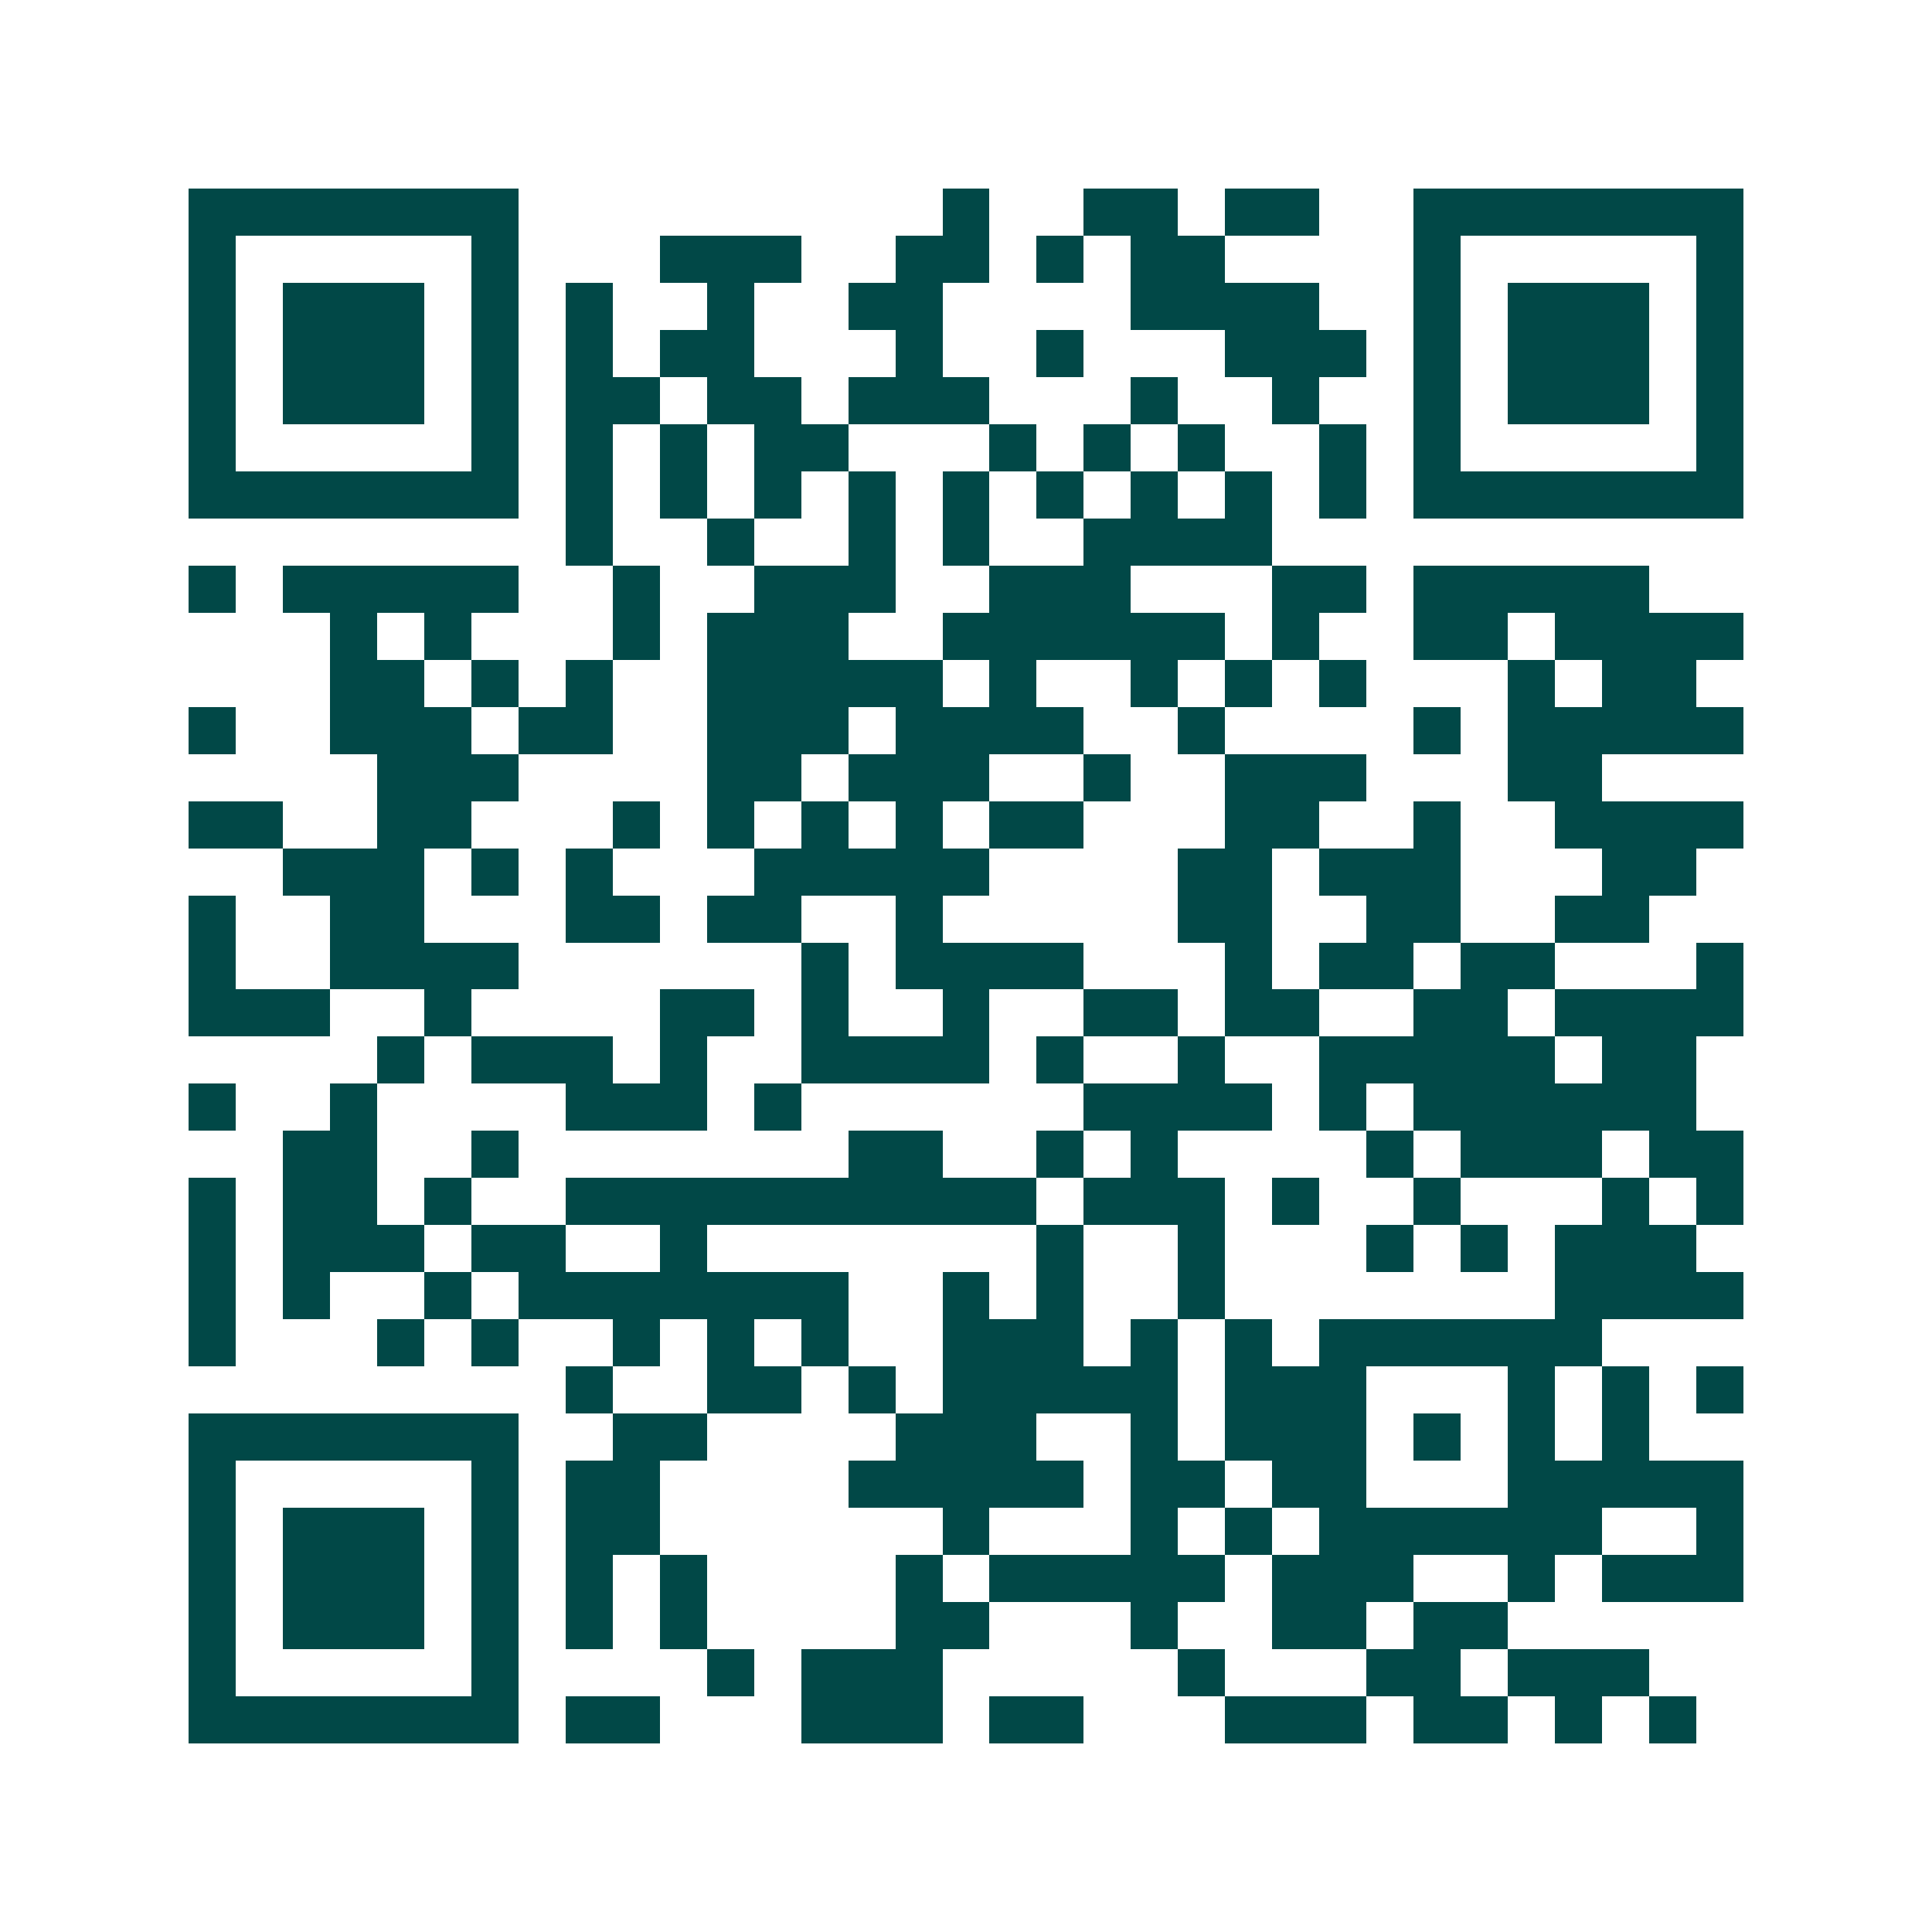 <svg xmlns="http://www.w3.org/2000/svg" width="200" height="200" viewBox="0 0 41 41" shape-rendering="crispEdges"><path fill="#ffffff" d="M0 0h41v41H0z"/><path stroke="#014847" d="M4 4.5h7m9 0h1m2 0h2m1 0h2m2 0h7M4 5.5h1m5 0h1m3 0h3m2 0h2m1 0h1m1 0h2m4 0h1m5 0h1M4 6.5h1m1 0h3m1 0h1m1 0h1m2 0h1m2 0h2m4 0h4m2 0h1m1 0h3m1 0h1M4 7.5h1m1 0h3m1 0h1m1 0h1m1 0h2m3 0h1m2 0h1m3 0h3m1 0h1m1 0h3m1 0h1M4 8.5h1m1 0h3m1 0h1m1 0h2m1 0h2m1 0h3m3 0h1m2 0h1m2 0h1m1 0h3m1 0h1M4 9.5h1m5 0h1m1 0h1m1 0h1m1 0h2m3 0h1m1 0h1m1 0h1m2 0h1m1 0h1m5 0h1M4 10.5h7m1 0h1m1 0h1m1 0h1m1 0h1m1 0h1m1 0h1m1 0h1m1 0h1m1 0h1m1 0h7M12 11.5h1m2 0h1m2 0h1m1 0h1m2 0h4M4 12.5h1m1 0h5m2 0h1m2 0h3m2 0h3m3 0h2m1 0h5M7 13.5h1m1 0h1m3 0h1m1 0h3m2 0h6m1 0h1m2 0h2m1 0h4M7 14.5h2m1 0h1m1 0h1m2 0h5m1 0h1m2 0h1m1 0h1m1 0h1m3 0h1m1 0h2M4 15.5h1m2 0h3m1 0h2m2 0h3m1 0h4m2 0h1m4 0h1m1 0h5M8 16.5h3m4 0h2m1 0h3m2 0h1m2 0h3m3 0h2M4 17.5h2m2 0h2m3 0h1m1 0h1m1 0h1m1 0h1m1 0h2m3 0h2m2 0h1m2 0h4M6 18.5h3m1 0h1m1 0h1m3 0h5m4 0h2m1 0h3m3 0h2M4 19.5h1m2 0h2m3 0h2m1 0h2m2 0h1m5 0h2m2 0h2m2 0h2M4 20.5h1m2 0h4m6 0h1m1 0h4m3 0h1m1 0h2m1 0h2m3 0h1M4 21.5h3m2 0h1m4 0h2m1 0h1m2 0h1m2 0h2m1 0h2m2 0h2m1 0h4M8 22.5h1m1 0h3m1 0h1m2 0h4m1 0h1m2 0h1m2 0h5m1 0h2M4 23.5h1m2 0h1m4 0h3m1 0h1m6 0h4m1 0h1m1 0h6M6 24.5h2m2 0h1m7 0h2m2 0h1m1 0h1m4 0h1m1 0h3m1 0h2M4 25.5h1m1 0h2m1 0h1m2 0h10m1 0h3m1 0h1m2 0h1m3 0h1m1 0h1M4 26.5h1m1 0h3m1 0h2m2 0h1m7 0h1m2 0h1m3 0h1m1 0h1m1 0h3M4 27.5h1m1 0h1m2 0h1m1 0h7m2 0h1m1 0h1m2 0h1m7 0h4M4 28.5h1m3 0h1m1 0h1m2 0h1m1 0h1m1 0h1m2 0h3m1 0h1m1 0h1m1 0h6M12 29.5h1m2 0h2m1 0h1m1 0h5m1 0h3m3 0h1m1 0h1m1 0h1M4 30.5h7m2 0h2m4 0h3m2 0h1m1 0h3m1 0h1m1 0h1m1 0h1M4 31.5h1m5 0h1m1 0h2m4 0h5m1 0h2m1 0h2m3 0h5M4 32.5h1m1 0h3m1 0h1m1 0h2m6 0h1m3 0h1m1 0h1m1 0h6m2 0h1M4 33.5h1m1 0h3m1 0h1m1 0h1m1 0h1m4 0h1m1 0h5m1 0h3m2 0h1m1 0h3M4 34.5h1m1 0h3m1 0h1m1 0h1m1 0h1m4 0h2m3 0h1m2 0h2m1 0h2M4 35.5h1m5 0h1m4 0h1m1 0h3m5 0h1m3 0h2m1 0h3M4 36.5h7m1 0h2m3 0h3m1 0h2m3 0h3m1 0h2m1 0h1m1 0h1"/></svg>
